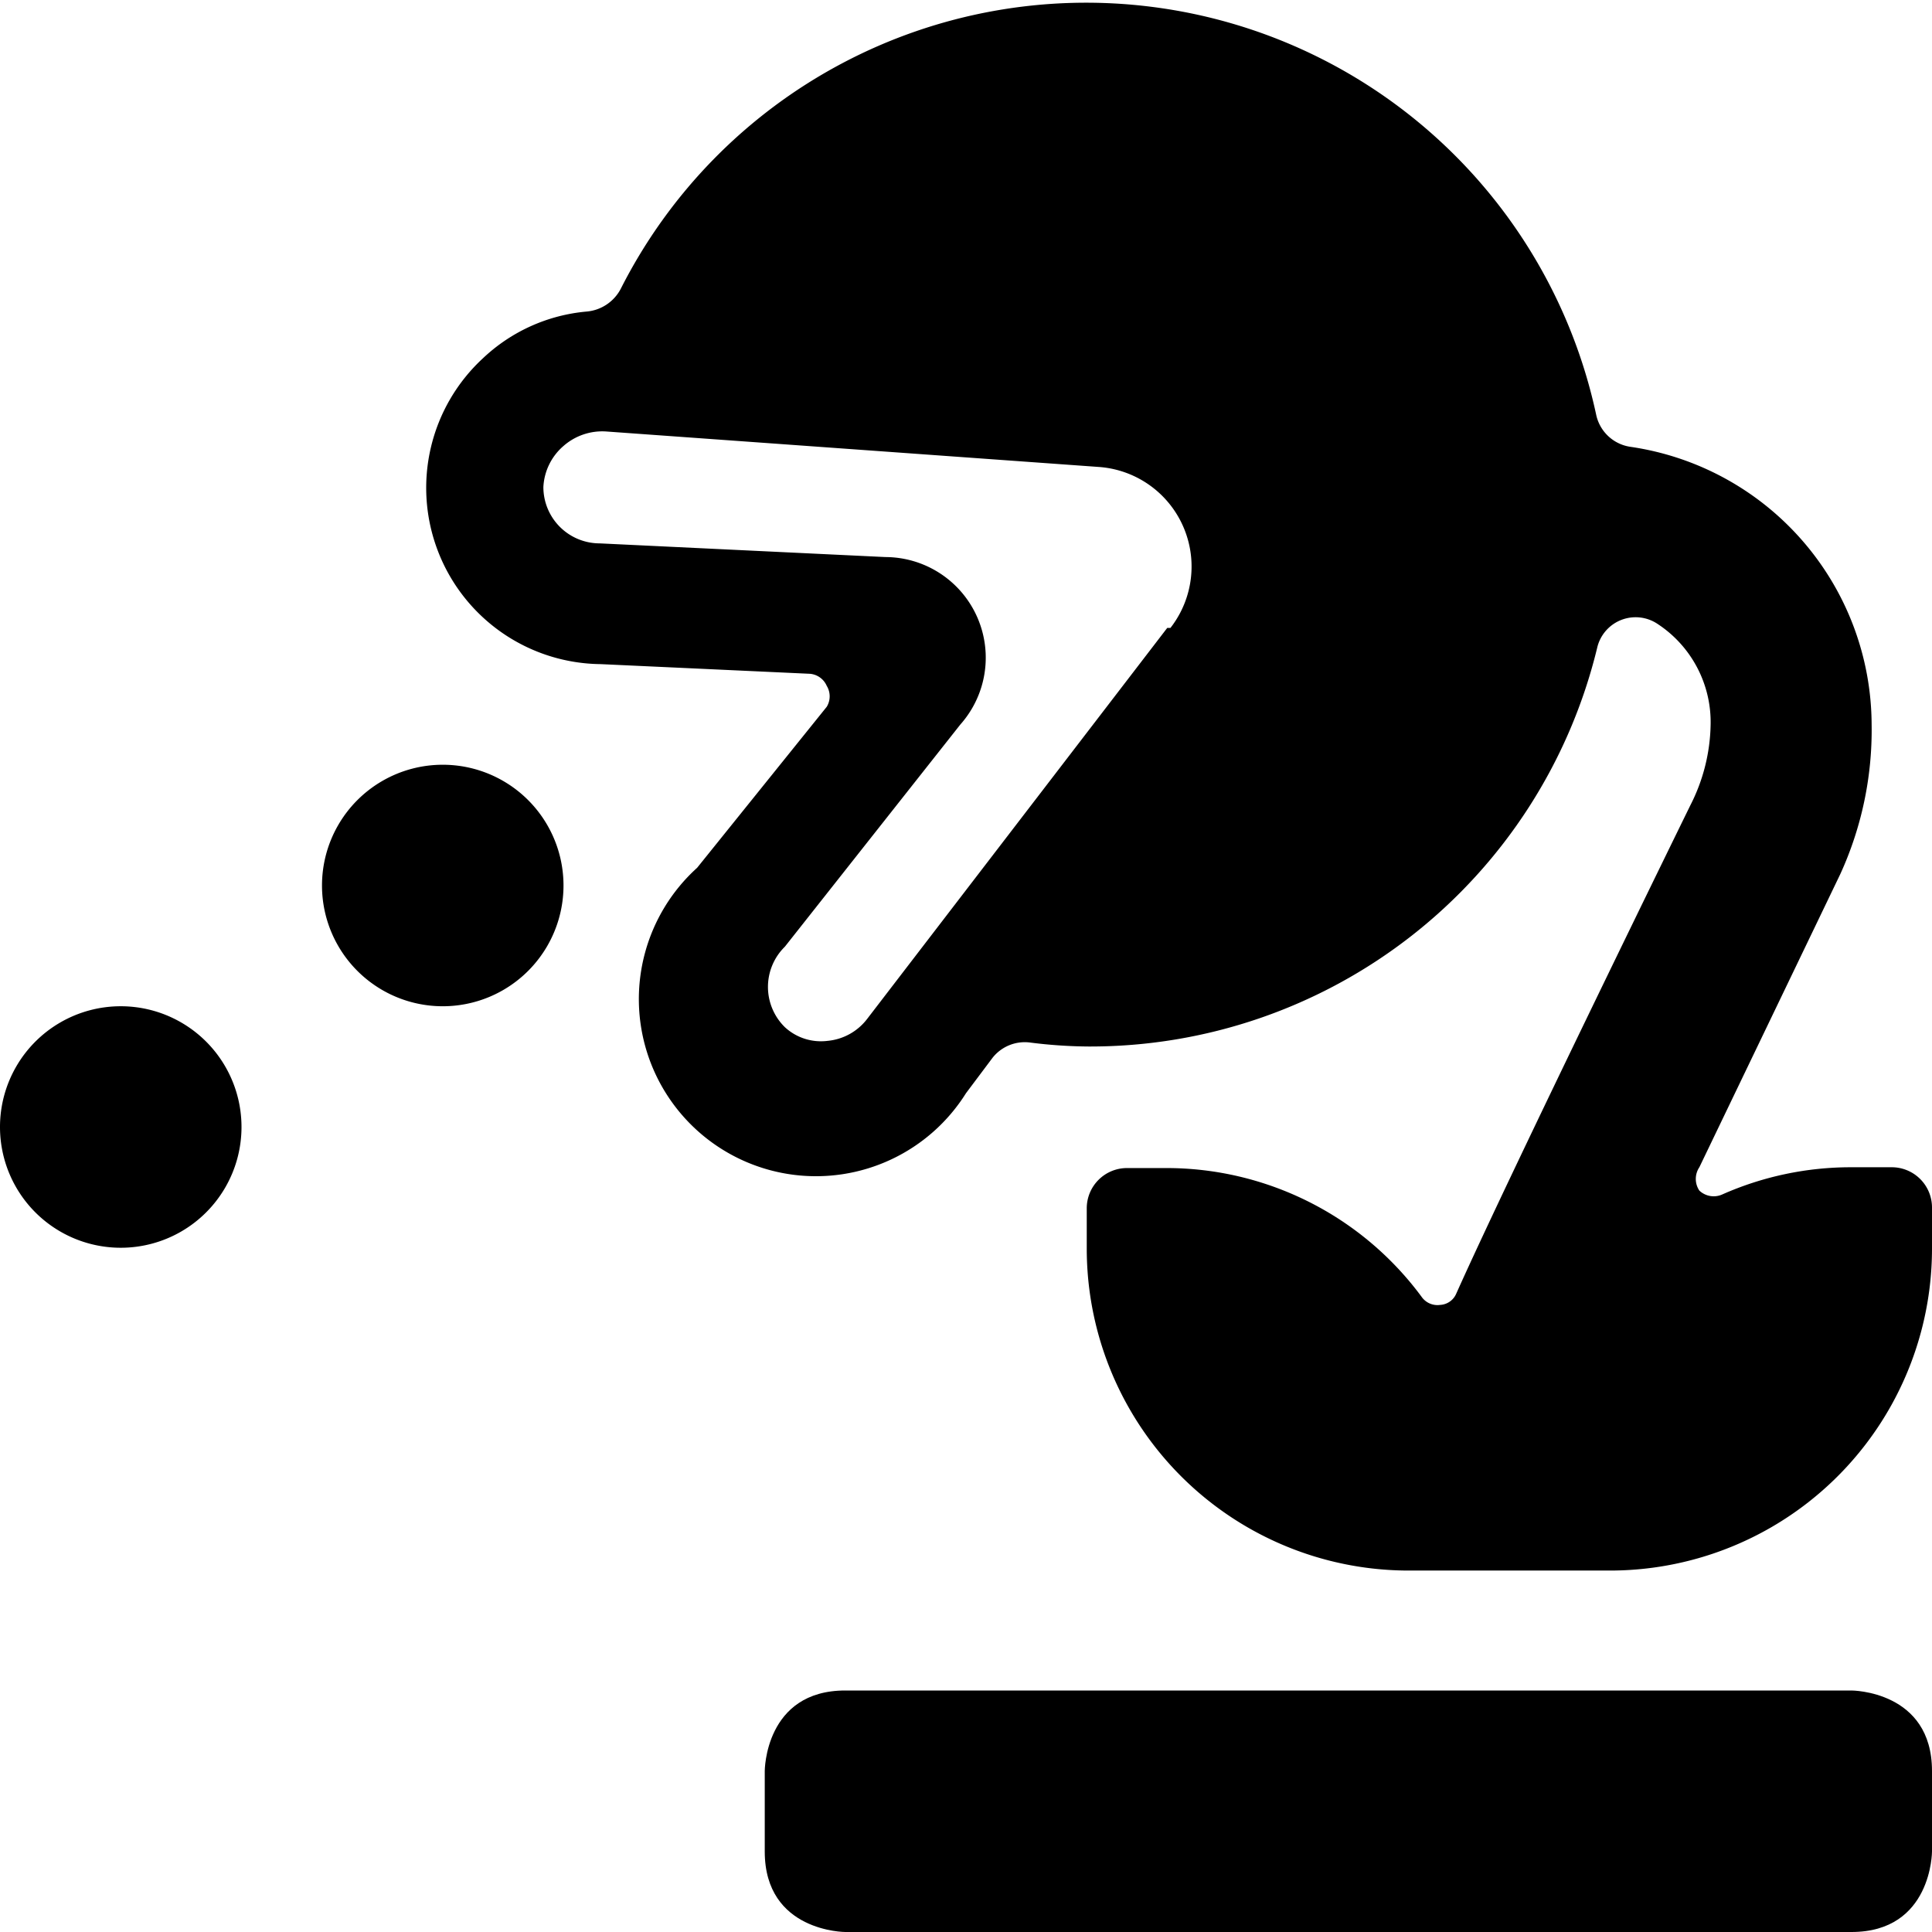 <svg xmlns="http://www.w3.org/2000/svg" viewBox="0 0 24 24"><g><path d="M10.5 21H23s1 0 1 1v1s0 1 -1 1H10.5s-1 0 -1 -1v-1s0 -1 1 -1" fill="#000000" stroke-width="1"></path><path d="M4 11a1.5 1.5 0 1 0 3 0 1.5 1.5 0 1 0 -3 0" fill="#000000" stroke-width="1"></path><path d="M0 14a1.5 1.5 0 1 0 3 0 1.5 1.5 0 1 0 -3 0" fill="#000000" stroke-width="1"></path><path d="M23.5 14.5H23a3.94 3.94 0 0 0 -1.61 0.34 0.26 0.26 0 0 1 -0.28 -0.05 0.26 0.26 0 0 1 0 -0.29l1.75 -3.64A4.3 4.3 0 0 0 23.25 9a3.5 3.5 0 0 0 -3 -3.45 0.51 0.51 0 0 1 -0.42 -0.39A6.48 6.48 0 0 0 7.71 3.59a0.53 0.53 0 0 1 -0.42 0.28A2.15 2.15 0 0 0 6 4.45a2.19 2.19 0 0 0 1.46 3.8l2.6 0.12a0.25 0.25 0 0 1 0.21 0.15 0.25 0.25 0 0 1 0 0.26l-1.61 2a2.2 2.2 0 1 0 3.34 2.8l0.33 -0.44a0.51 0.51 0 0 1 0.46 -0.19 6 6 0 0 0 0.73 0.05 6.48 6.48 0 0 0 6.32 -4.95 0.49 0.49 0 0 1 0.75 -0.3A1.46 1.46 0 0 1 21.25 9a2.28 2.28 0 0 1 -0.25 1s-2.23 4.55 -2.91 6.07a0.23 0.23 0 0 1 -0.2 0.14 0.24 0.24 0 0 1 -0.23 -0.1 3.94 3.94 0 0 0 -3.18 -1.6H14a0.5 0.5 0 0 0 -0.5 0.5v0.5a4 4 0 0 0 4 4H20a4 4 0 0 0 4 -4V15a0.5 0.5 0 0 0 -0.5 -0.5Zm-9 -6.7 -3.73 4.86a0.7 0.7 0 0 1 -0.49 0.27 0.66 0.66 0 0 1 -0.53 -0.17 0.7 0.7 0 0 1 0 -1L11.93 9A1.25 1.25 0 0 0 11 6.92l-3.55 -0.17a0.7 0.7 0 0 1 -0.7 -0.7 0.72 0.72 0 0 1 0.25 -0.51 0.73 0.73 0 0 1 0.53 -0.18l6.11 0.44a1.24 1.24 0 0 1 0.9 2Z" fill="#000000" stroke-width="1"></path></g></svg>